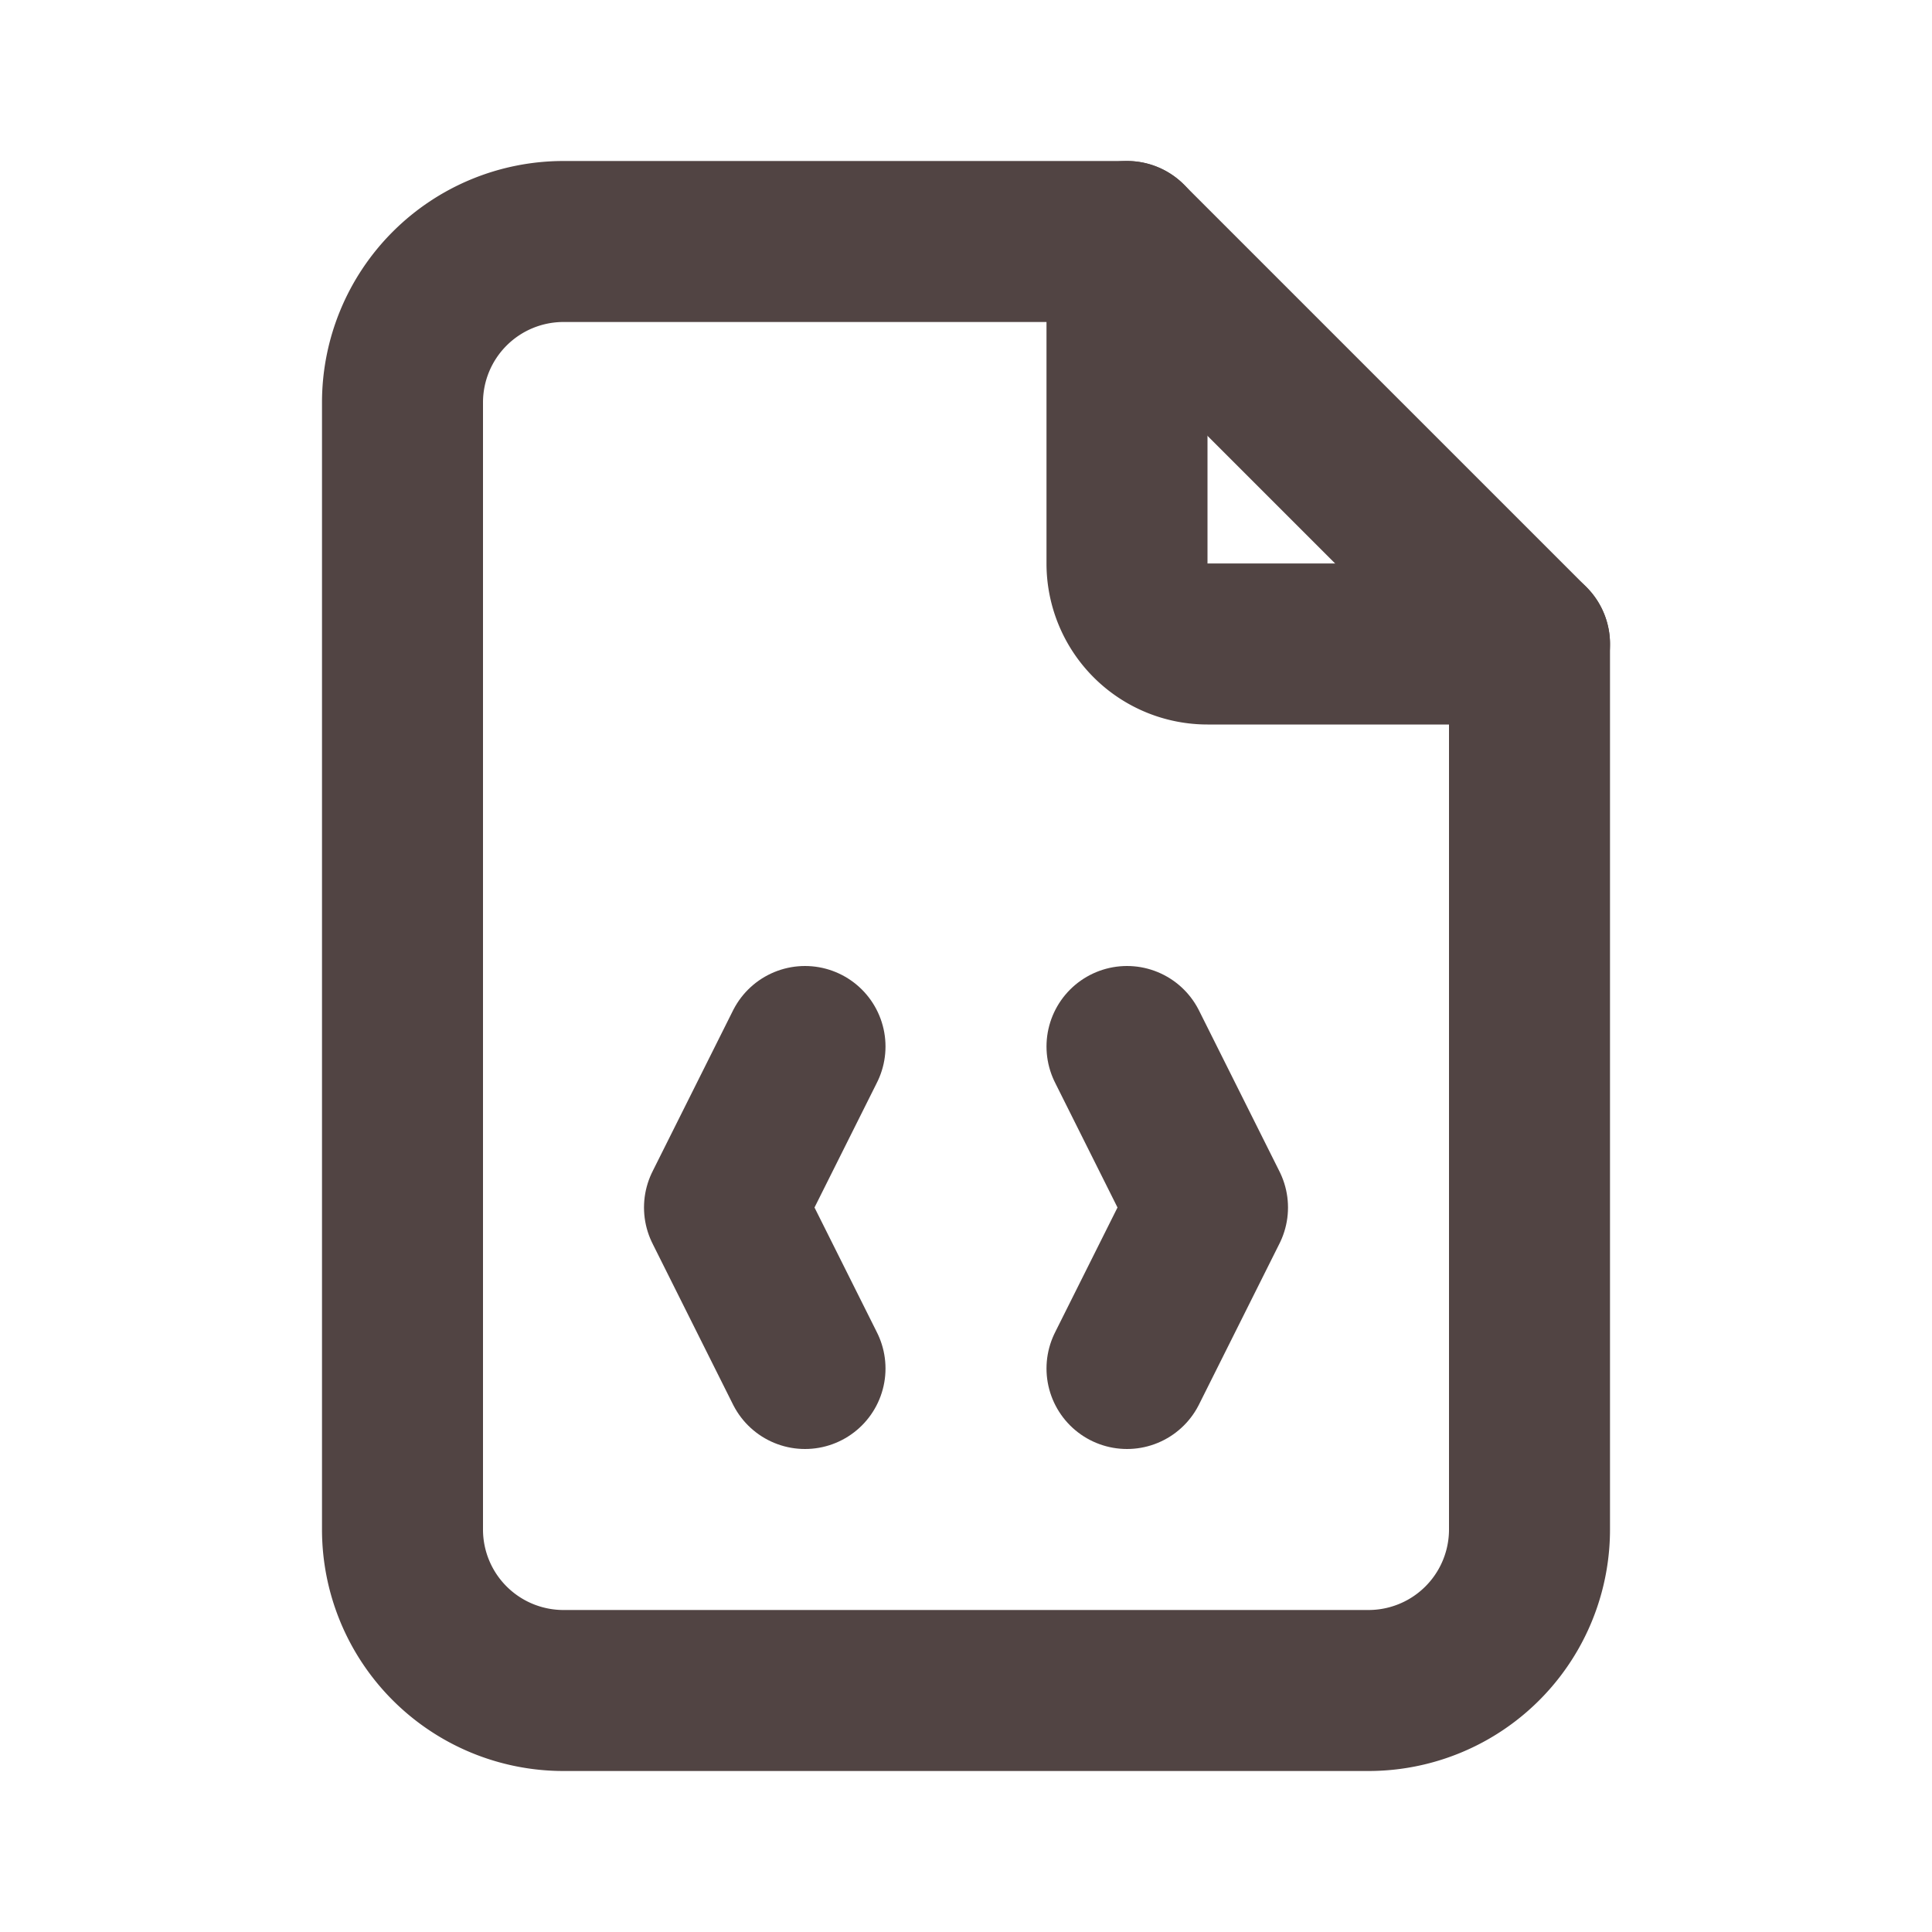 <svg xmlns="http://www.w3.org/2000/svg" width="24" height="24" fill="none"><g stroke="#514443" stroke-linecap="round" stroke-linejoin="round" stroke-width="2" clip-path="url(#a)"><path d="M14 3v4a1 1 0 0 0 1 1h4"/><path d="M17 21H7a2 2 0 0 1-2-2V5a2 2 0 0 1 2-2h7l5 5v11a2 2 0 0 1-2 2Z"/><path d="m10 13-1 2 1 2m4-4 1 2-1 2"/></g><defs><clipPath id="a"><path fill="#fff" d="M0 0h24v24H0z"/></clipPath></defs></svg>